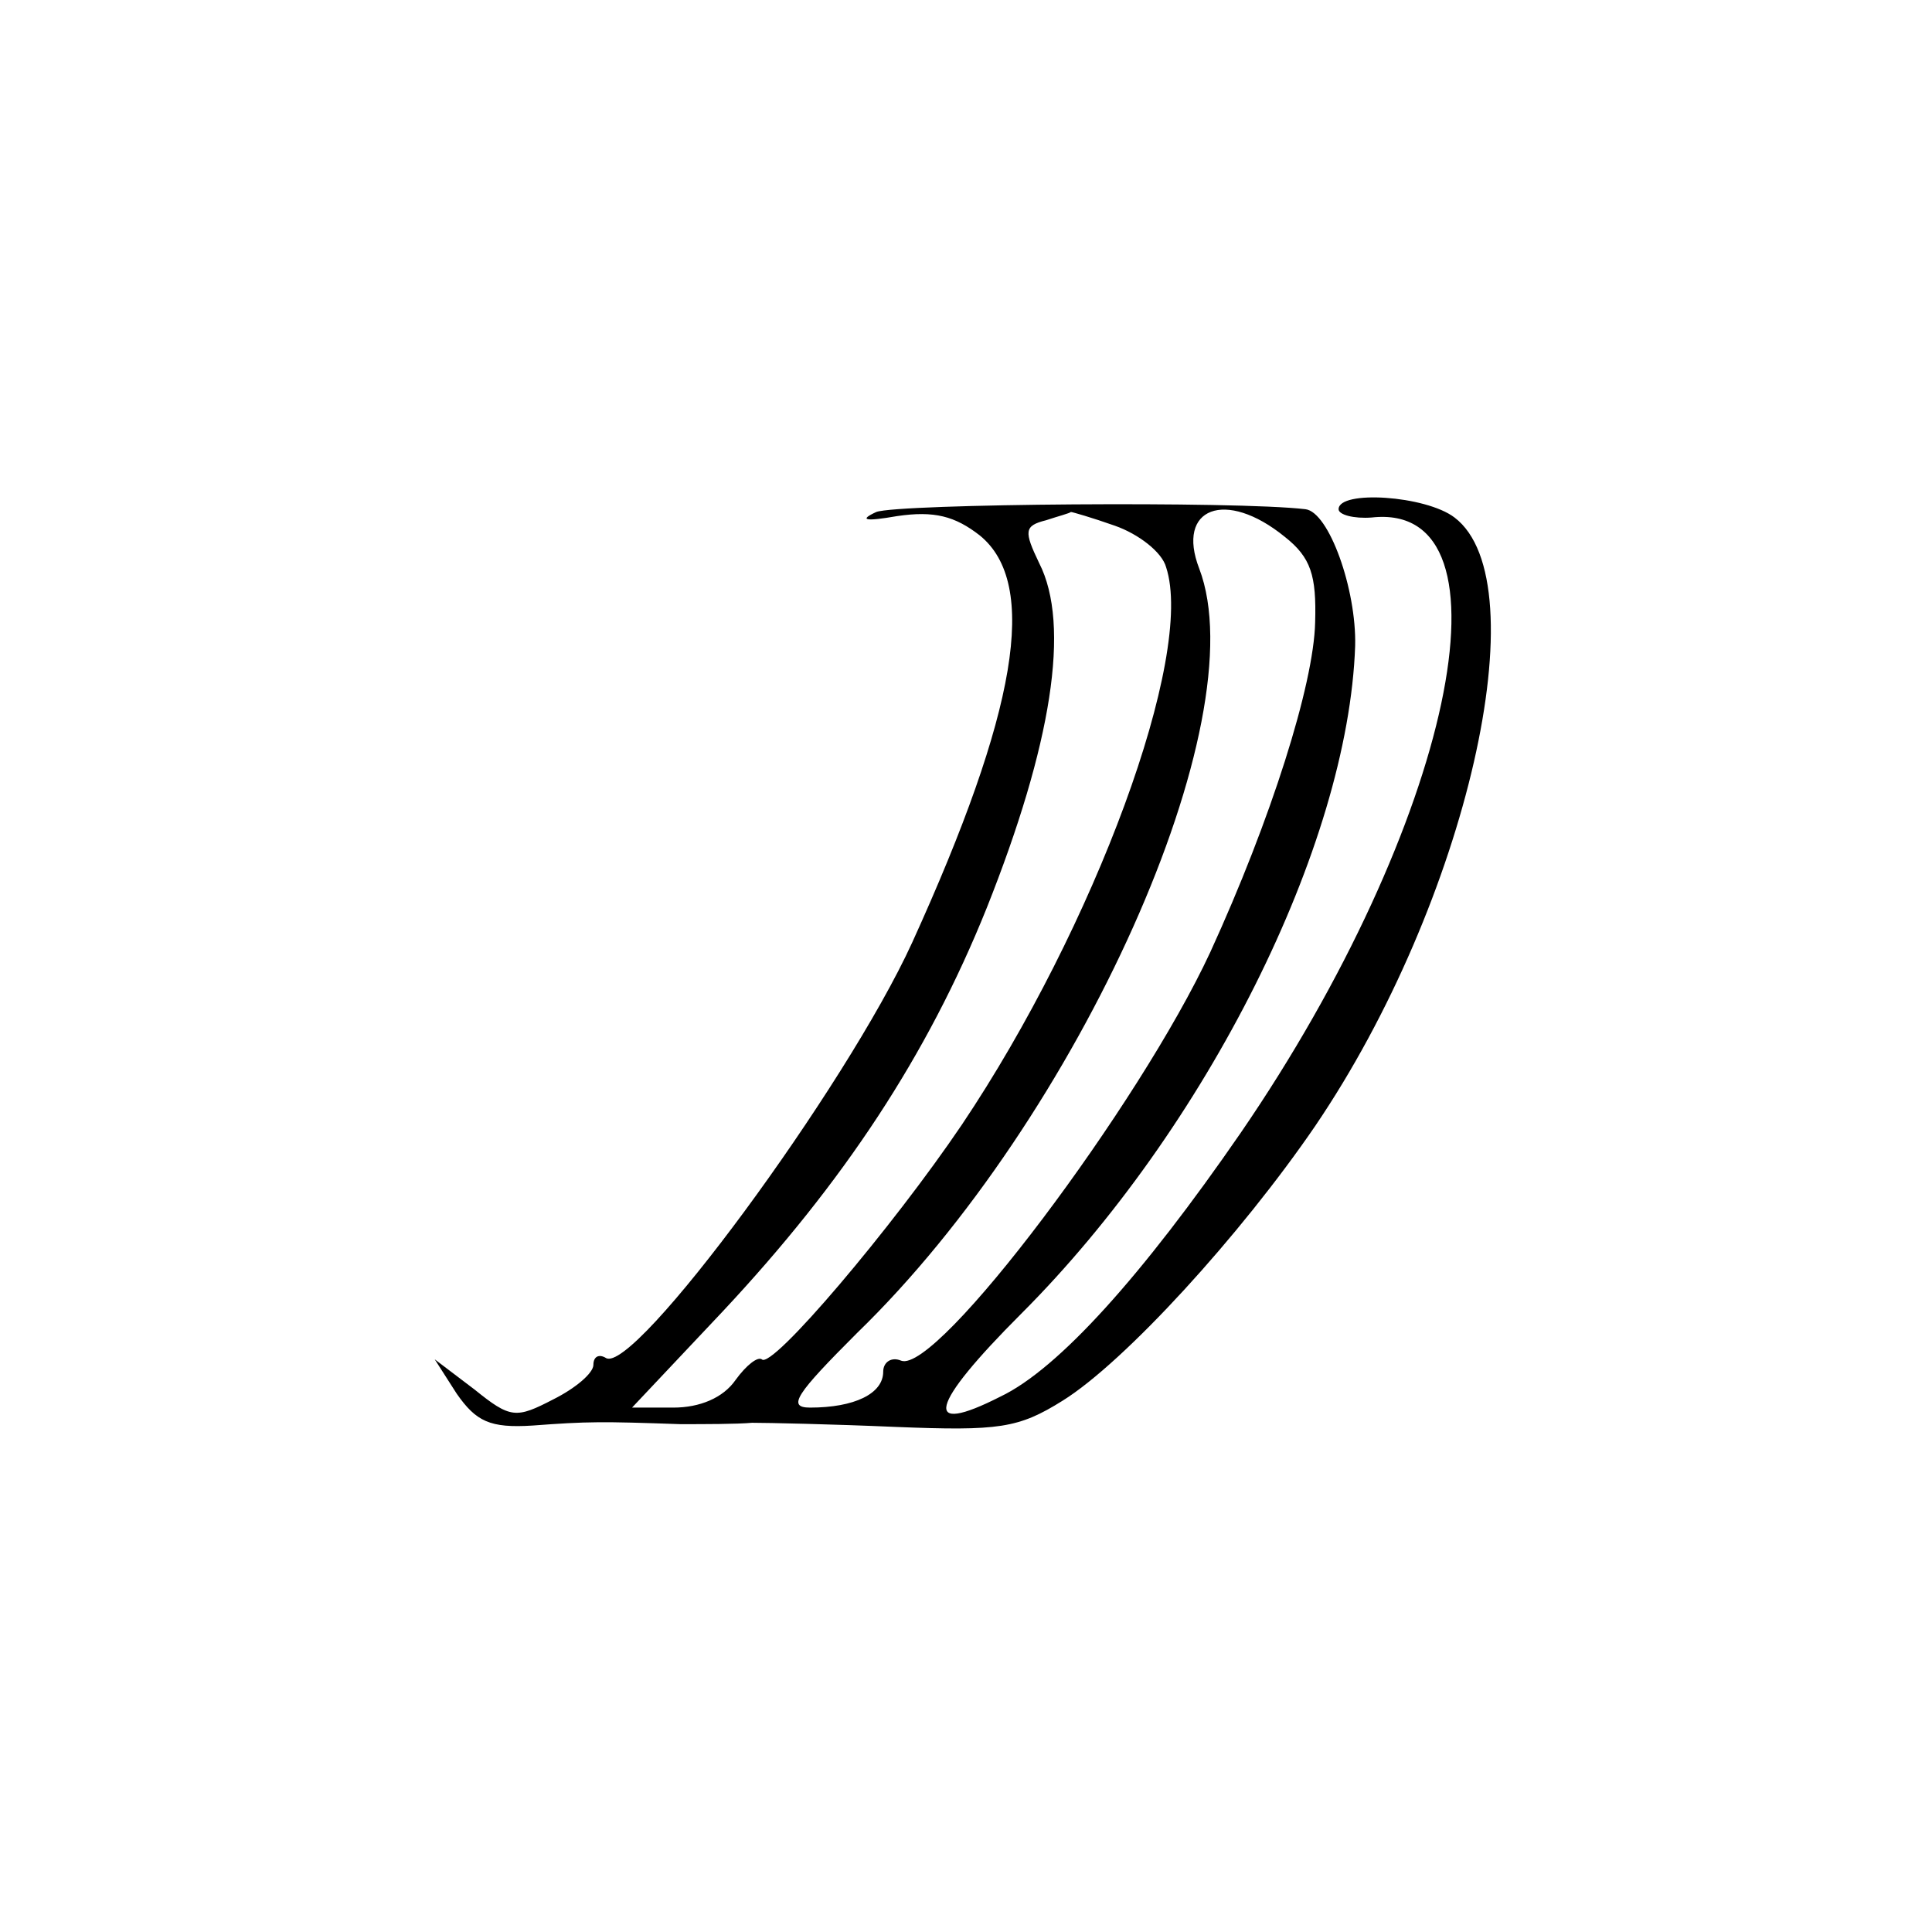 <?xml version="1.0" standalone="no"?>
<!DOCTYPE svg PUBLIC "-//W3C//DTD SVG 20010904//EN"
 "http://www.w3.org/TR/2001/REC-SVG-20010904/DTD/svg10.dtd">
<svg version="1.0" xmlns="http://www.w3.org/2000/svg"
 width="140pt" height="140pt" viewBox="0 0 140 140"
 preserveAspectRatio="xMidYMid meet">
<g transform="translate(0,140) scale(0.1,-0.1)"
fill="#000000" stroke="none">
<path d="M635 1029 c-13 -6 -8 -7 15 -3 27 4 42 0 60 -14 43 -35 27 -128 -49
-295 -48 -105 -202 -314 -222 -301 -5 3 -9 1 -9 -5 0 -6 -13 -17 -29 -25 -27
-14 -31 -14 -57 7 l-29 22 16 -25 c14 -20 24 -25 55 -23 40 3 50 3 107 1 17 0
41 0 52 1 11 0 58 -1 104 -3 75 -3 89 -1 121 19 45 28 129 120 183 199 110
162 163 394 101 441 -21 16 -84 20 -84 6 0 -4 11 -7 24 -6 108 12 58 -223 -95
-446 -71 -103 -132 -171 -174 -191 -57 -29 -52 -7 15 60 134 134 237 339 242
484 1 41 -19 97 -36 99 -50 6 -295 4 -311 -2z m173 -10 c17 -6 34 -19 37 -30
21 -64 -52 -261 -148 -404 -50 -74 -138 -178 -145 -170 -3 2 -11 -4 -19 -15
-9 -13 -26 -20 -45 -20 l-30 0 66 70 c87 93 148 185 191 292 47 118 61 205 38
250 -11 23 -11 27 5 31 9 3 17 5 18 6 1 0 15 -4 32 -10z m123 -8 c19 -15 23
-28 22 -62 -1 -45 -32 -143 -76 -239 -51 -110 -198 -306 -224 -296 -7 3 -13
-1 -13 -8 0 -16 -21 -26 -53 -26 -17 0 -10 10 34 54 161 156 290 444 248 554
-17 44 19 58 62 23z"/>
</g>
</svg>
